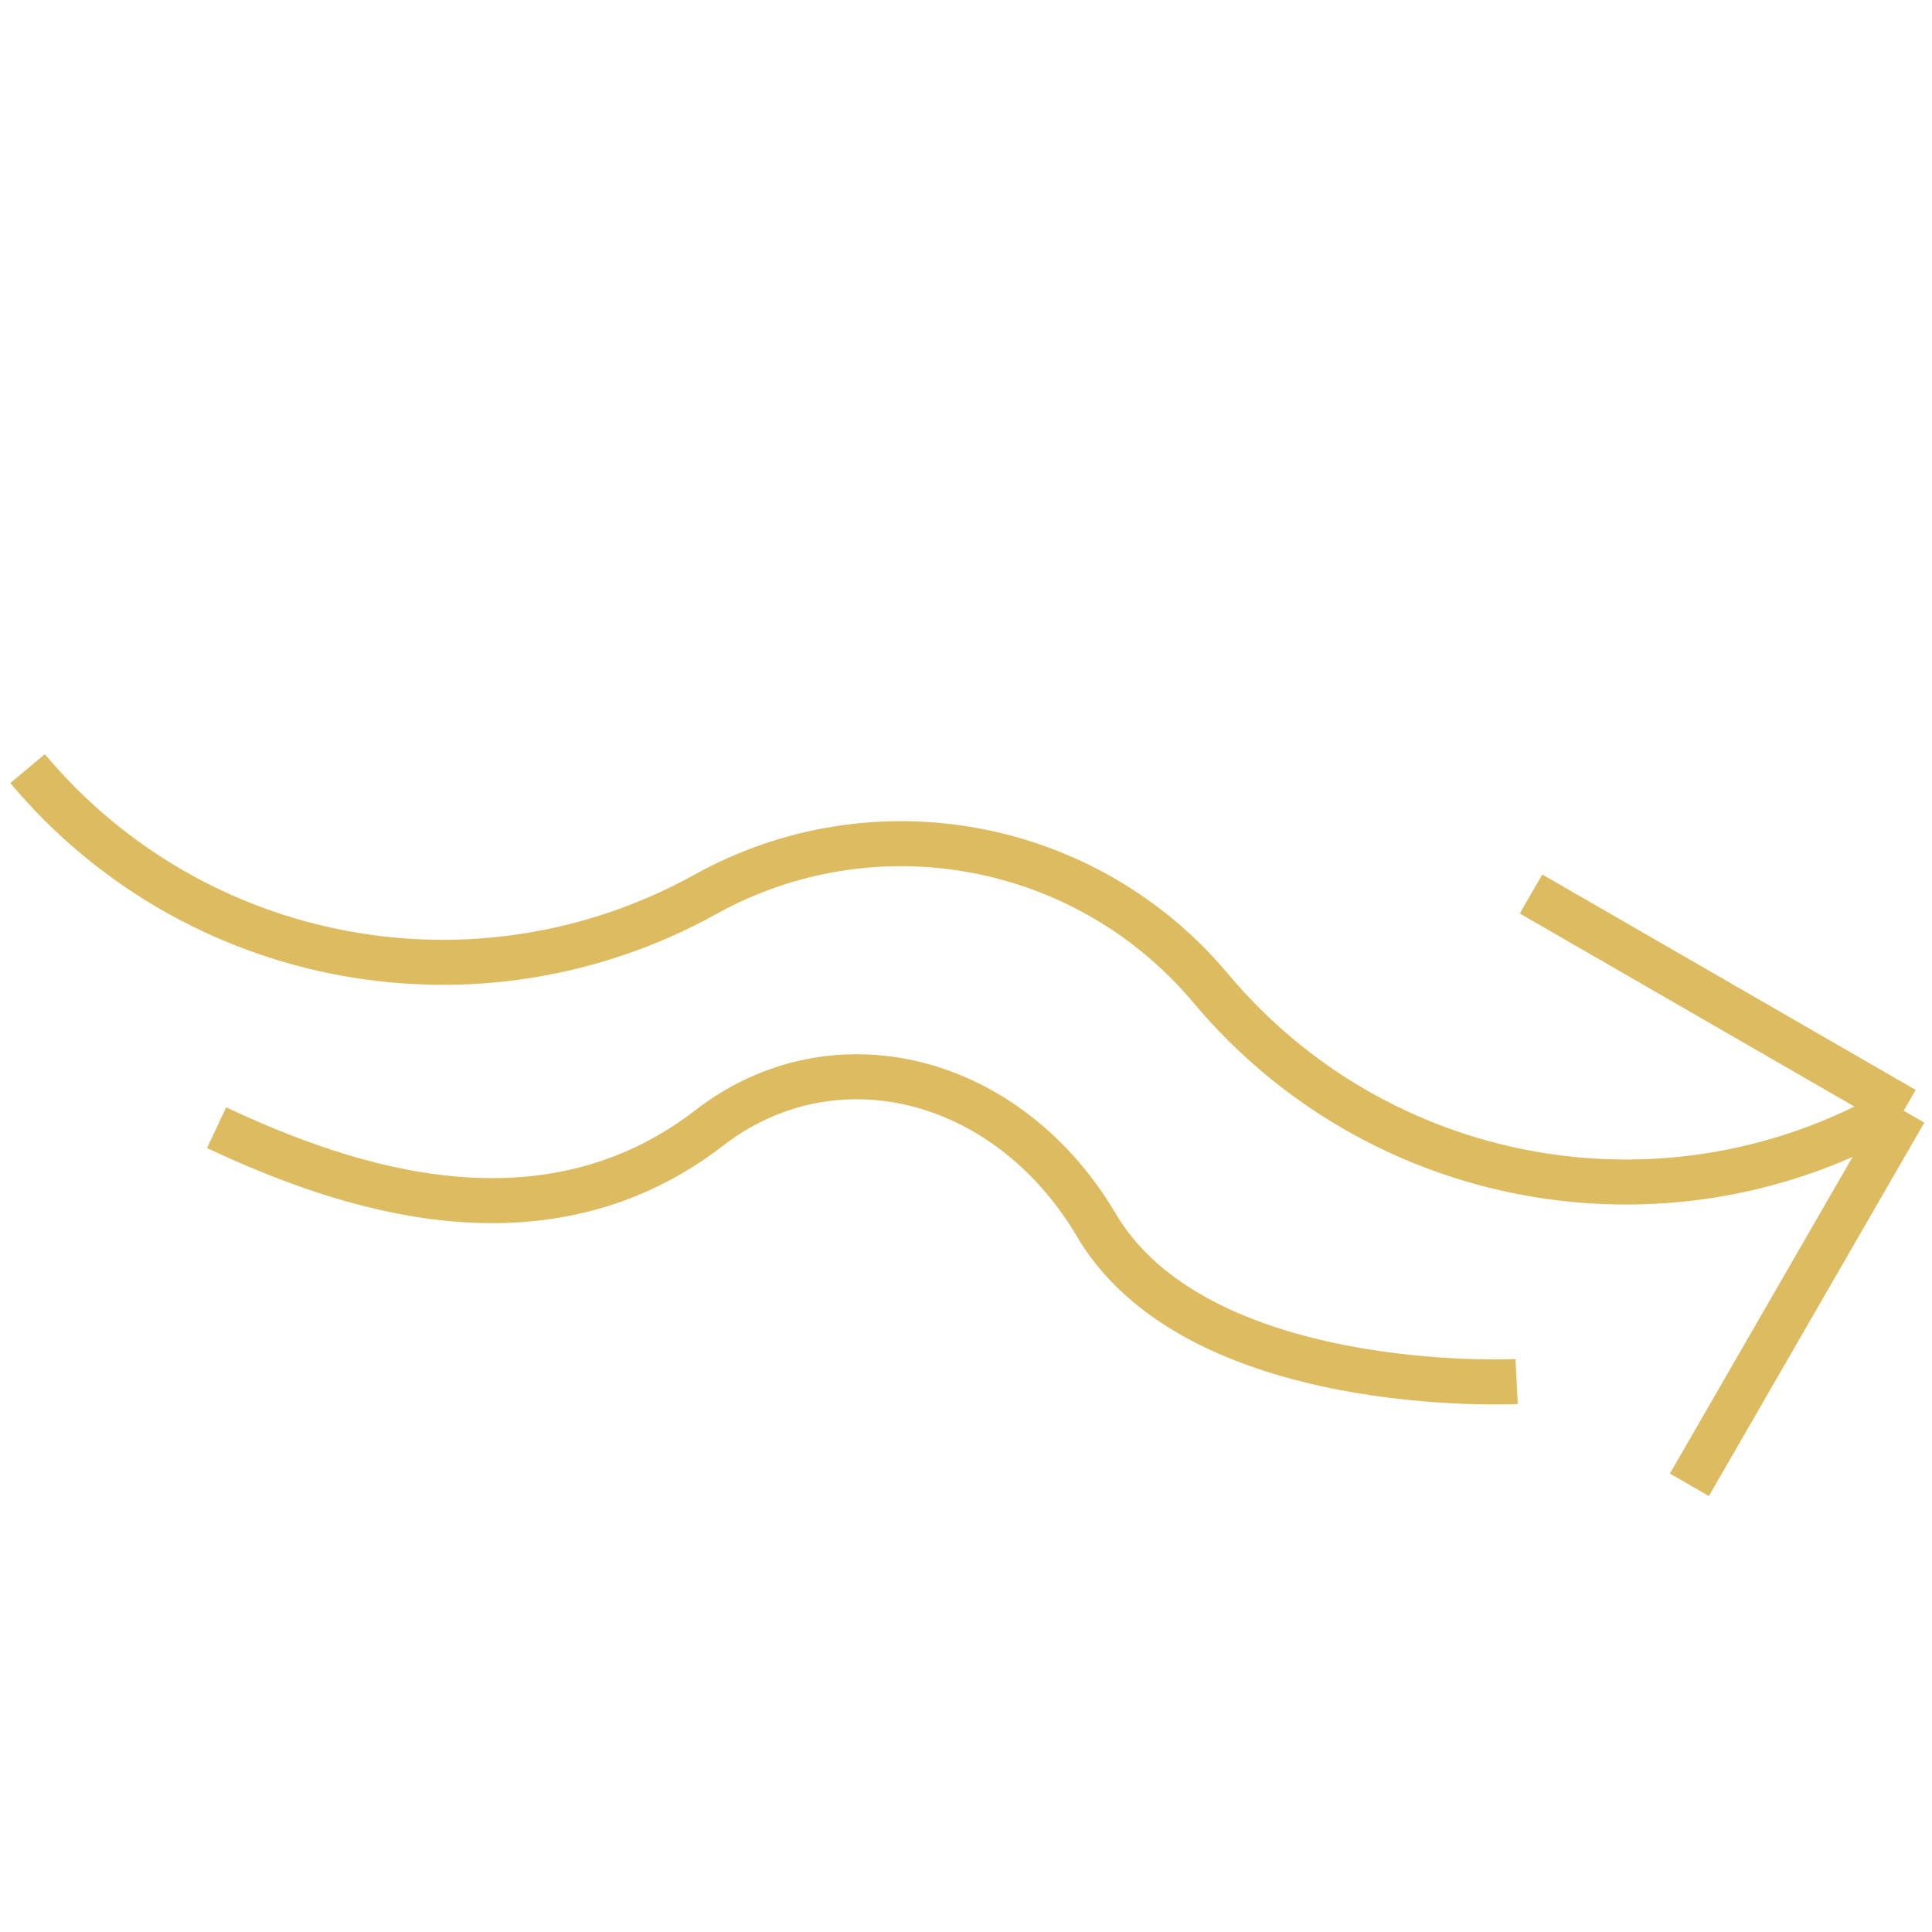 <?xml version="1.0" encoding="UTF-8"?> <svg xmlns="http://www.w3.org/2000/svg" id="Layer_1" viewBox="0 0 49.77 49.77"><defs><style>.cls-1{stroke-linejoin:round;stroke-width:1.16px;}.cls-1,.cls-2{fill:none;stroke:#ddbc61;}.cls-2{stroke-miterlimit:10;stroke-width:1.16px;}</style></defs><path id="Path_1897" class="cls-1" d="m48.65,28.7c-5.85,3.24-13.17,1.88-17.46-3.24-3.2-3.82-8.66-4.84-13.02-2.42-5.85,3.24-13.17,1.88-17.46-3.24"></path><path id="Path_1898" class="cls-2" d="m39.44,23.03l9.62,5.55"></path><line id="Line_278" class="cls-2" x1="43.52" y1="38.25" x2="49.07" y2="28.63"></line><path id="Path_1899" class="cls-1" d="m39.07,35.59s-8.31.42-10.88-4.12c-2.3-3.79-6.73-4.87-9.91-2.42-4.26,3.29-9.34,1.58-12.7,0"></path></svg> 